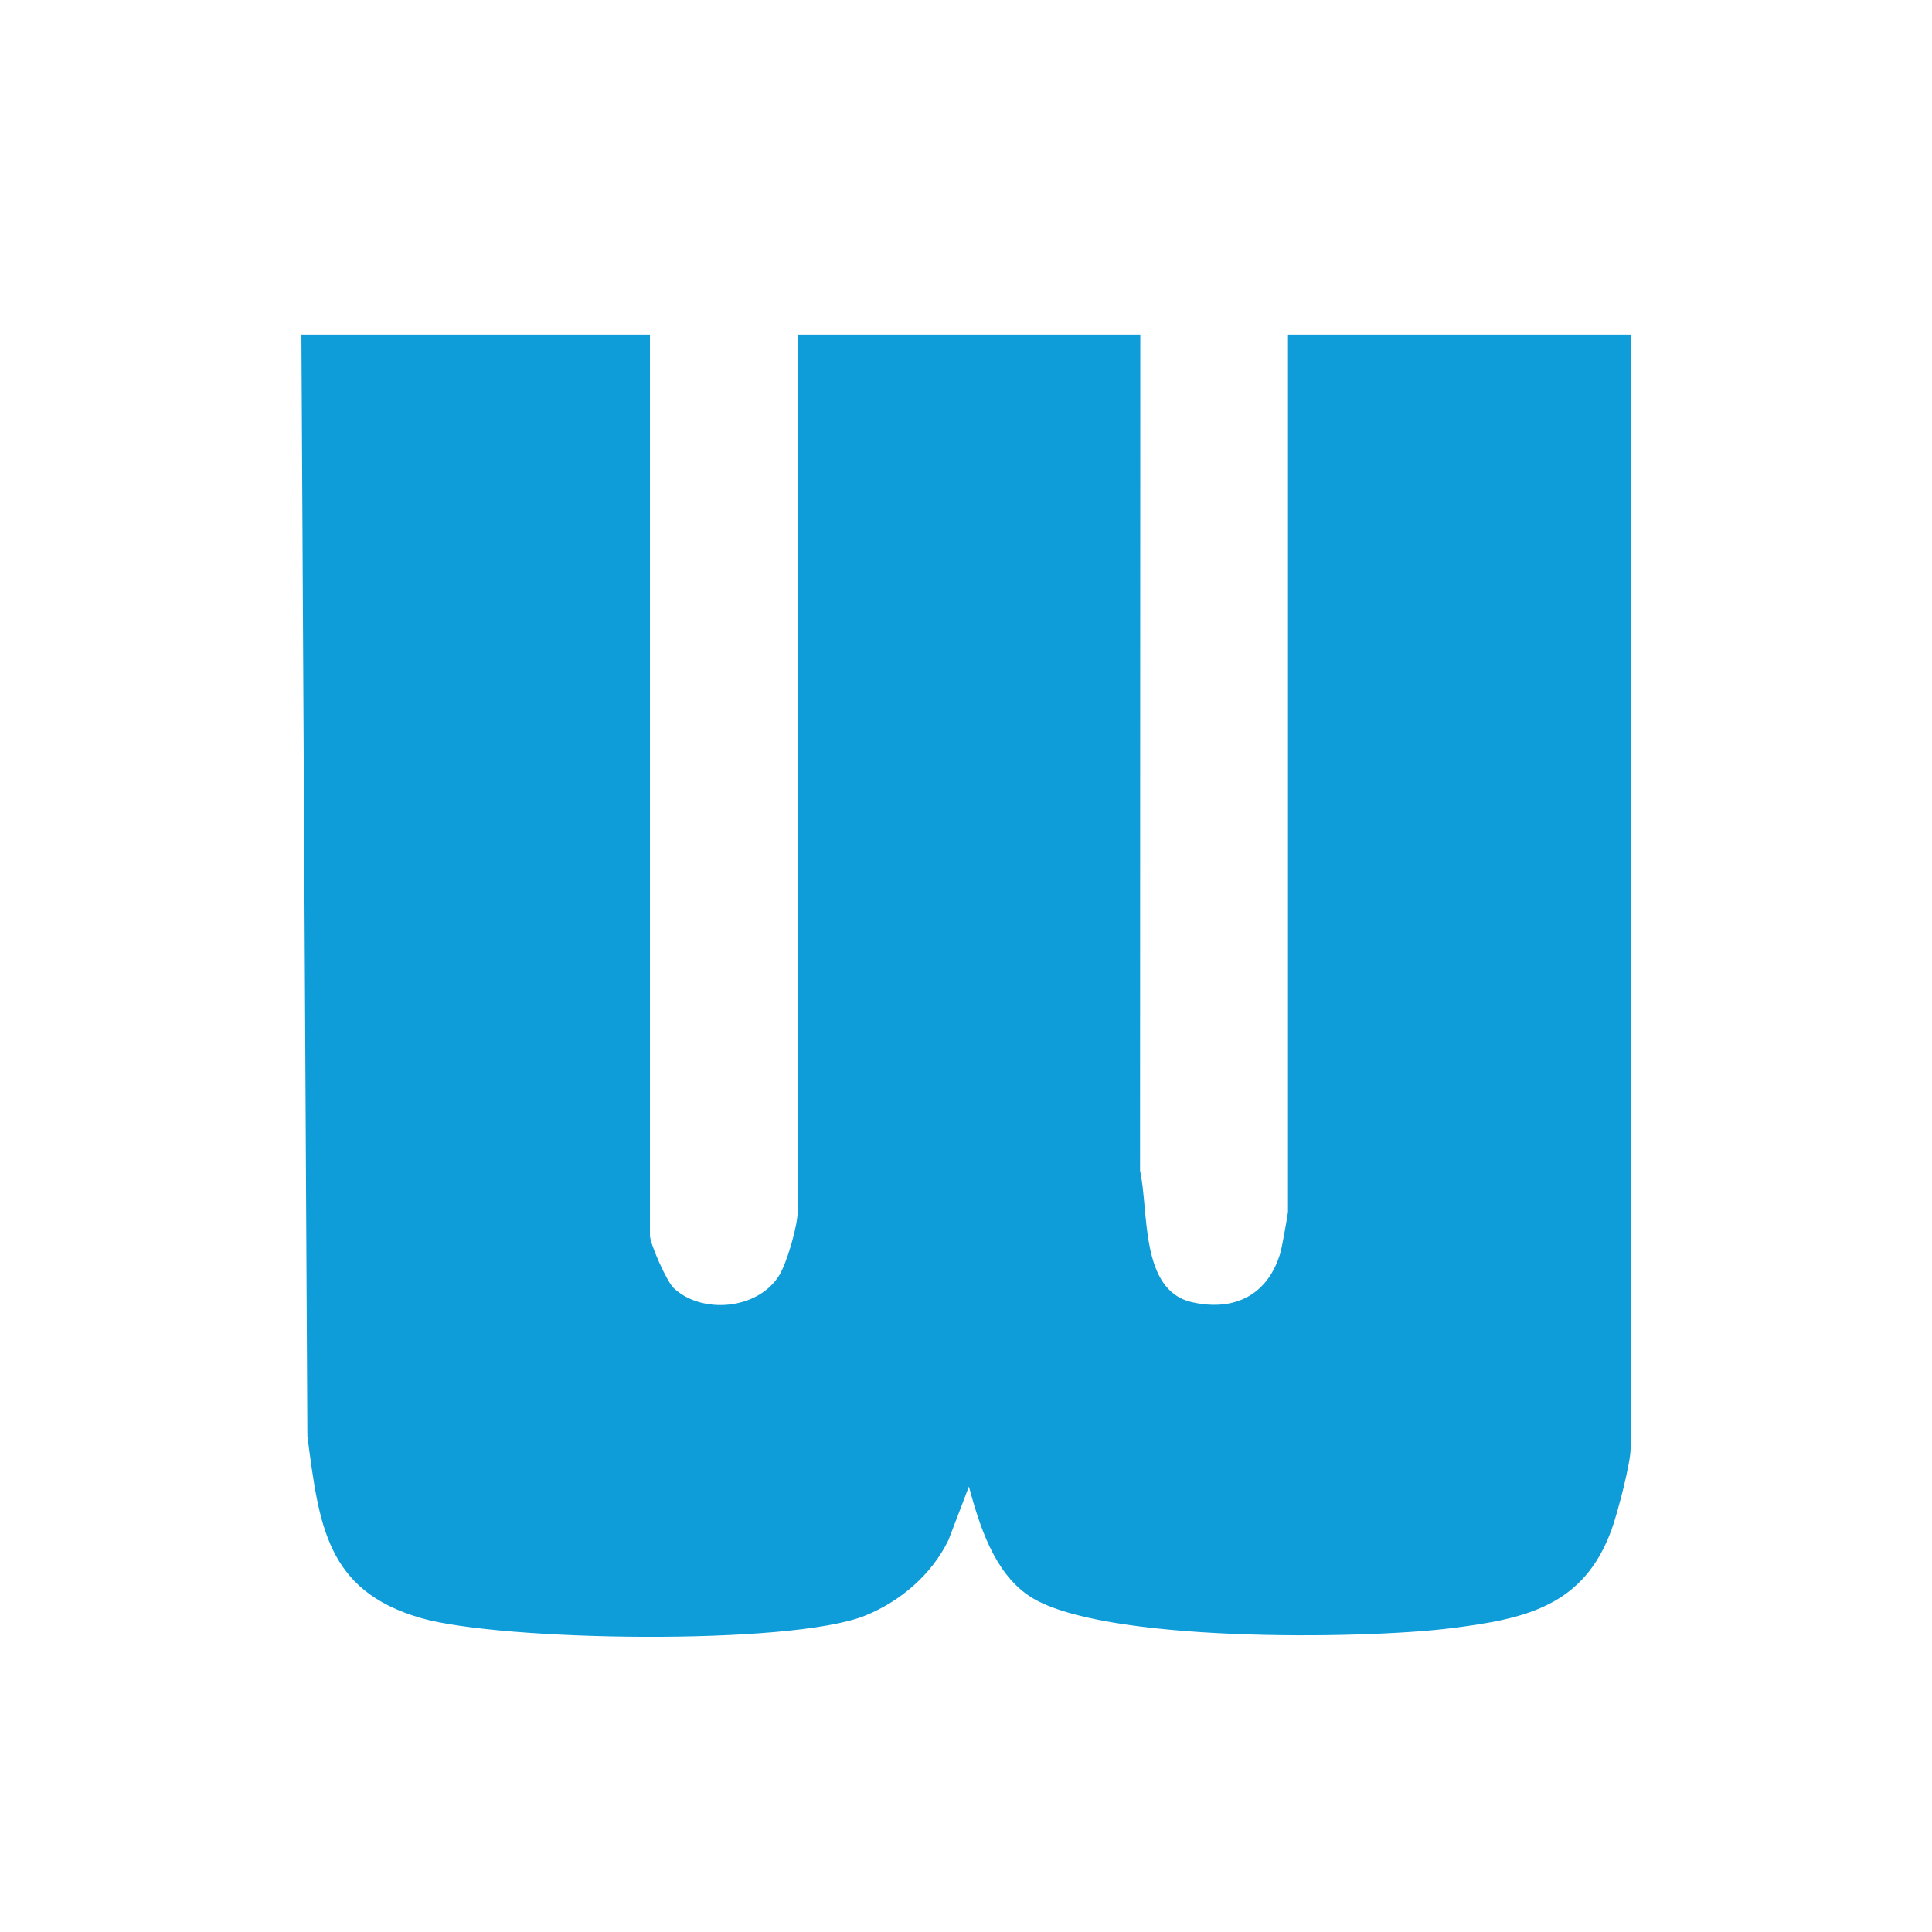 <?xml version="1.0" encoding="UTF-8"?>
<svg id="uuid-e0ed19f3-d948-47bd-8a9f-a9b23c5e2b14" data-name="Ebene 1" xmlns="http://www.w3.org/2000/svg" viewBox="0 0 1080 1080">
  <path d="M363.32,187v503.63c0,4.44,9.26,25.68,13.4,29.53,15.71,14.59,46.67,12.04,58.7-6.97,4.5-7.12,10.47-28.07,10.47-35.77V187h191.55l-.14,467.44c5,22.43-.18,66.8,28.89,73.46,24.19,5.54,42.95-4.3,49.72-28.14.6-2.11,4.08-21.2,4.08-22.34V187h191.55v622.53c0,8.43-7.3,36.23-10.65,45.49-15.61,43.12-48.59,49.99-90.11,55.2-48.84,6.13-197.17,8.29-235.88-18.35-19.4-13.35-27.35-39.09-33.28-60.86l-11.39,29.82c-9.31,19.3-26.98,34.45-46.79,42.38-41.8,16.73-203.07,14.25-248.11,1.29-53.14-15.3-56.96-52.42-63.5-101.62l-3.34-615.88h194.85Z" style="fill: #0e9dd9;"/>
</svg>